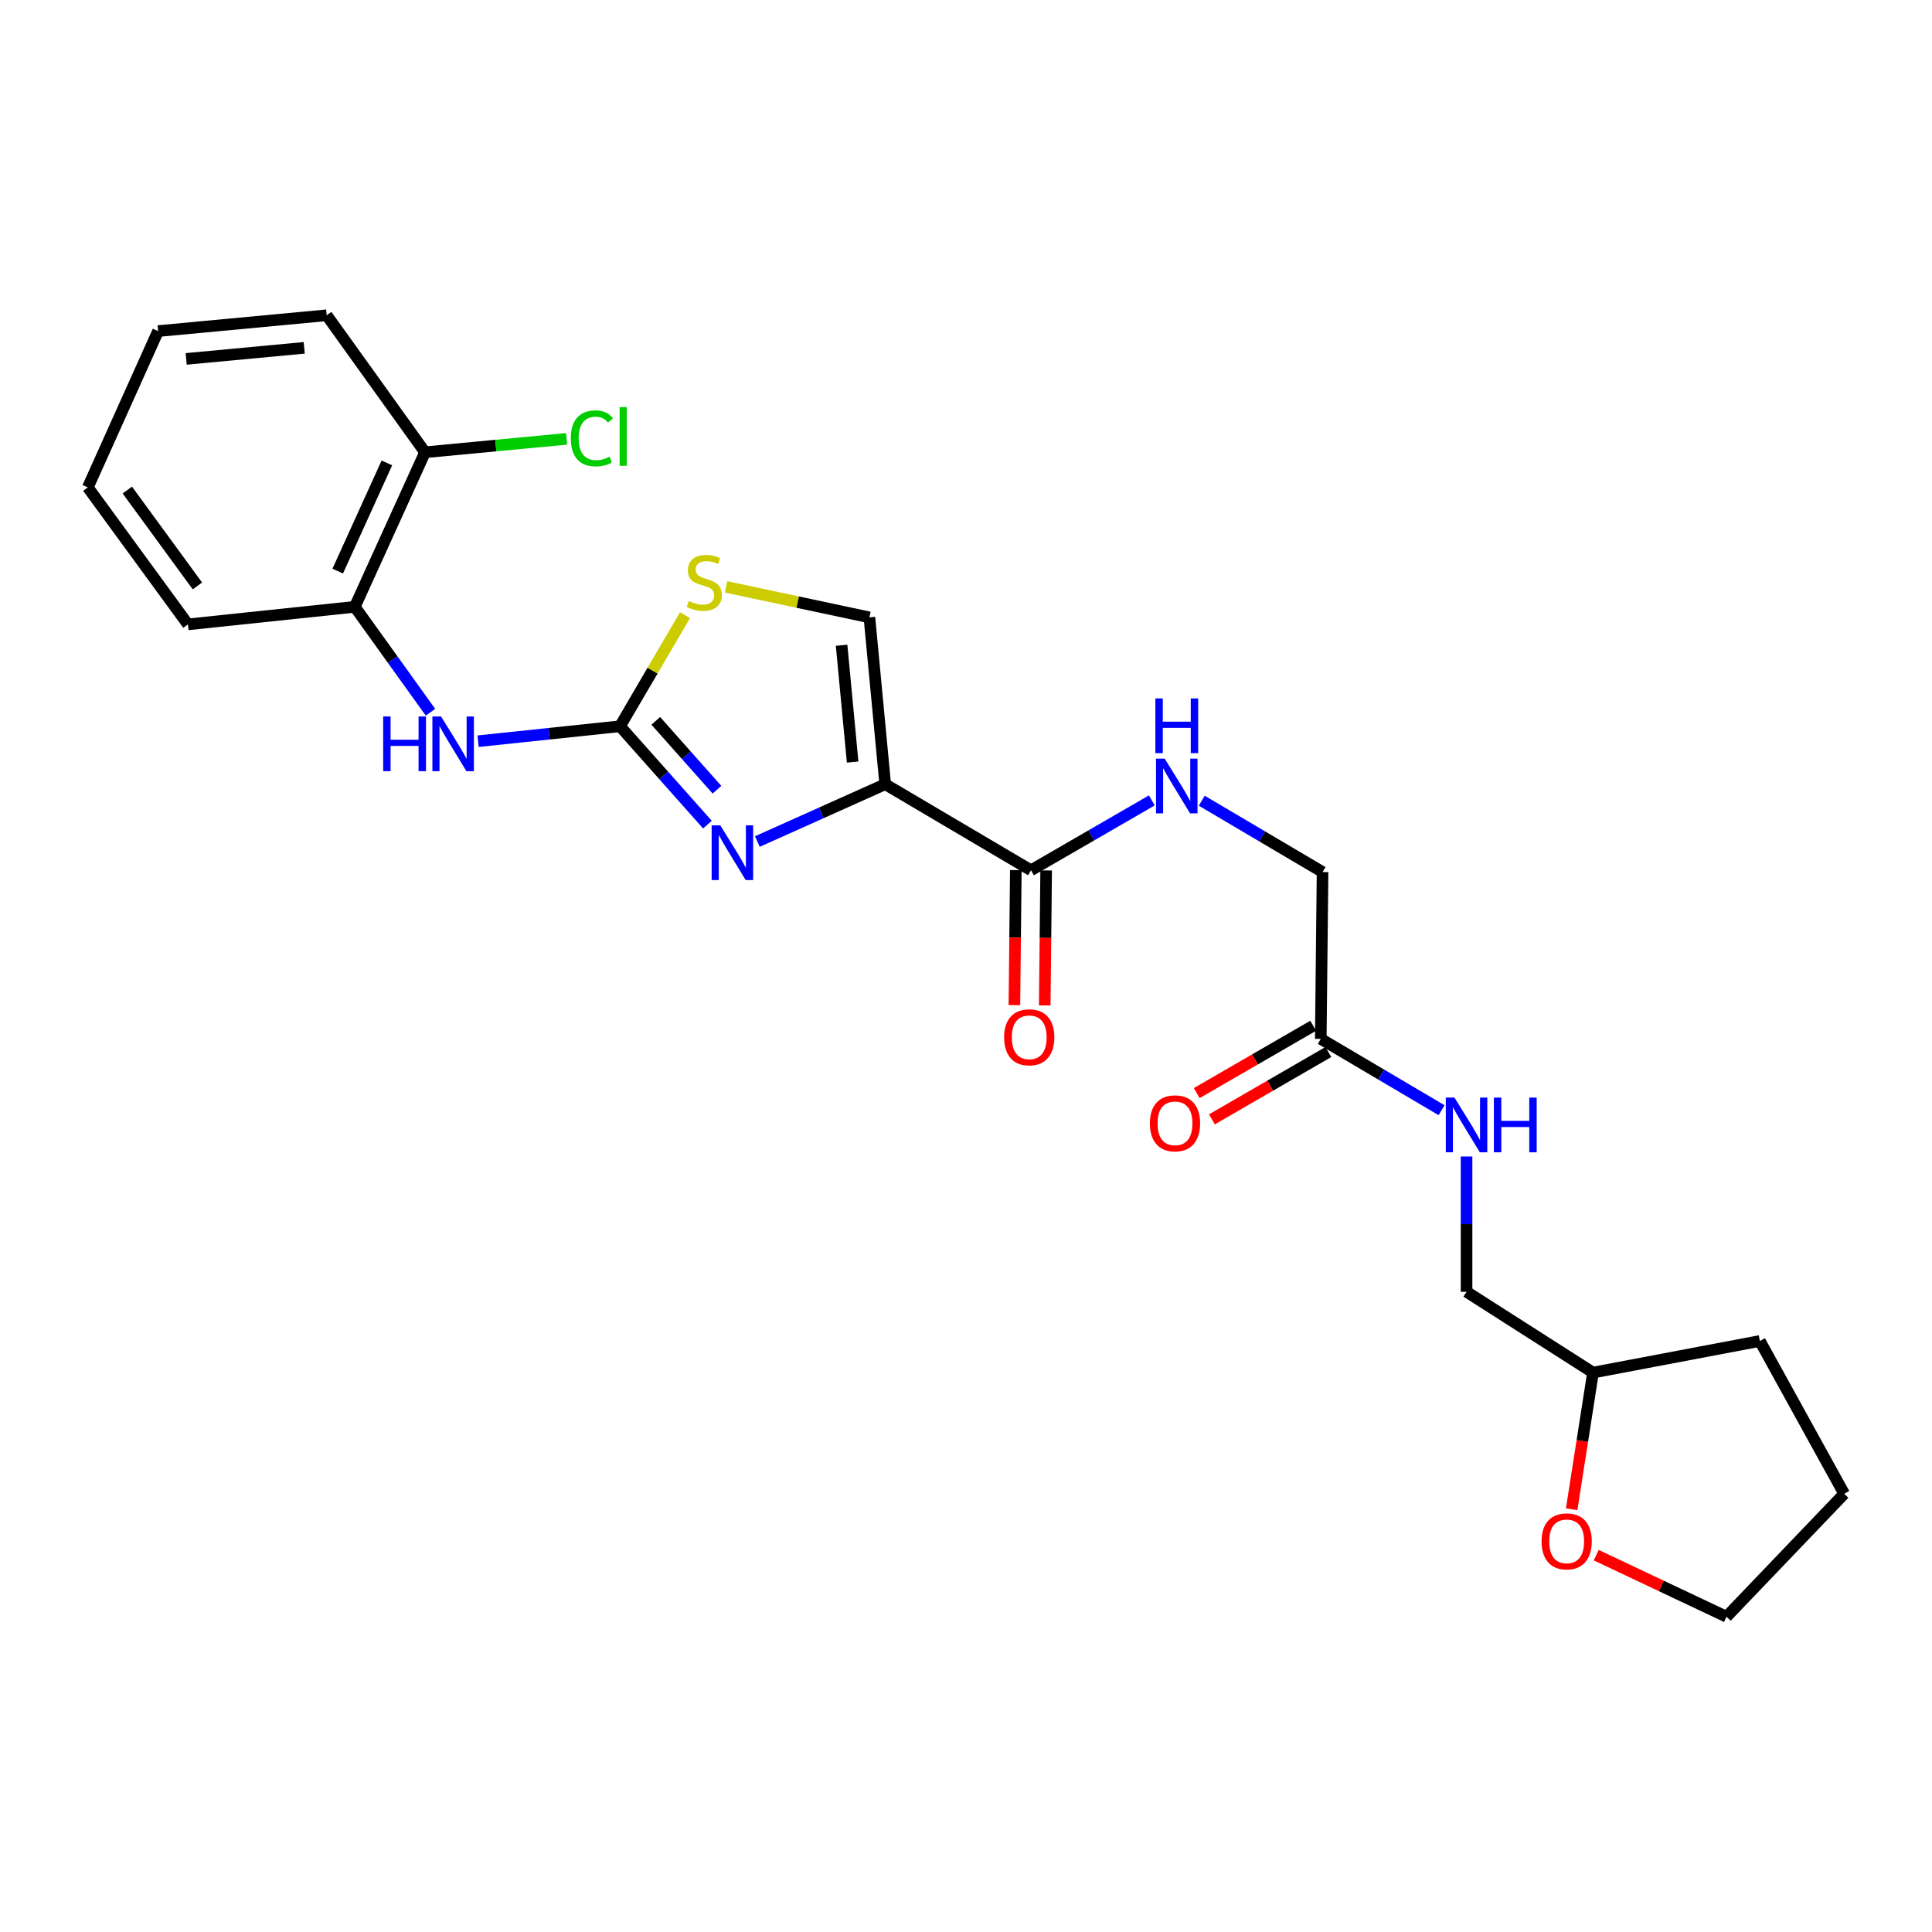<?xml version='1.0' encoding='iso-8859-1'?>
<svg version='1.1' baseProfile='full'
              xmlns='http://www.w3.org/2000/svg'
                      xmlns:rdkit='http://www.rdkit.org/xml'
                      xmlns:xlink='http://www.w3.org/1999/xlink'
                  xml:space='preserve'
width='1000px' height='1000px' viewBox='0 0 1000 1000'>
<!-- END OF HEADER -->
<rect style='opacity:1.0;fill:#FFFFFF;stroke:none' width='1000' height='1000' x='0' y='0'> </rect>
<path class='bond-0' d='M 813.49,781.194 L 819.015,745.822' style='fill:none;fill-rule:evenodd;stroke:#FF0000;stroke-width:6px;stroke-linecap:butt;stroke-linejoin:miter;stroke-opacity:1' />
<path class='bond-0' d='M 819.015,745.822 L 824.54,710.45' style='fill:none;fill-rule:evenodd;stroke:#000000;stroke-width:6px;stroke-linecap:butt;stroke-linejoin:miter;stroke-opacity:1' />
<path class='bond-1' d='M 826.196,804.947 L 859.917,820.883' style='fill:none;fill-rule:evenodd;stroke:#FF0000;stroke-width:6px;stroke-linecap:butt;stroke-linejoin:miter;stroke-opacity:1' />
<path class='bond-1' d='M 859.917,820.883 L 893.637,836.819' style='fill:none;fill-rule:evenodd;stroke:#000000;stroke-width:6px;stroke-linecap:butt;stroke-linejoin:miter;stroke-opacity:1' />
<path class='bond-2' d='M 679.703,530.933 L 649.565,548.36' style='fill:none;fill-rule:evenodd;stroke:#000000;stroke-width:6px;stroke-linecap:butt;stroke-linejoin:miter;stroke-opacity:1' />
<path class='bond-2' d='M 649.565,548.36 L 619.427,565.787' style='fill:none;fill-rule:evenodd;stroke:#FF0000;stroke-width:6px;stroke-linecap:butt;stroke-linejoin:miter;stroke-opacity:1' />
<path class='bond-2' d='M 687.561,544.522 L 657.423,561.95' style='fill:none;fill-rule:evenodd;stroke:#000000;stroke-width:6px;stroke-linecap:butt;stroke-linejoin:miter;stroke-opacity:1' />
<path class='bond-2' d='M 657.423,561.95 L 627.285,579.377' style='fill:none;fill-rule:evenodd;stroke:#FF0000;stroke-width:6px;stroke-linecap:butt;stroke-linejoin:miter;stroke-opacity:1' />
<path class='bond-3' d='M 683.632,537.728 L 714.894,556.184' style='fill:none;fill-rule:evenodd;stroke:#000000;stroke-width:6px;stroke-linecap:butt;stroke-linejoin:miter;stroke-opacity:1' />
<path class='bond-3' d='M 714.894,556.184 L 746.157,574.641' style='fill:none;fill-rule:evenodd;stroke:#0000FF;stroke-width:6px;stroke-linecap:butt;stroke-linejoin:miter;stroke-opacity:1' />
<path class='bond-4' d='M 683.632,537.728 L 684.548,451.362' style='fill:none;fill-rule:evenodd;stroke:#000000;stroke-width:6px;stroke-linecap:butt;stroke-linejoin:miter;stroke-opacity:1' />
<path class='bond-5' d='M 759.087,598.594 L 759.087,633.613' style='fill:none;fill-rule:evenodd;stroke:#0000FF;stroke-width:6px;stroke-linecap:butt;stroke-linejoin:miter;stroke-opacity:1' />
<path class='bond-5' d='M 759.087,633.613 L 759.087,668.632' style='fill:none;fill-rule:evenodd;stroke:#000000;stroke-width:6px;stroke-linecap:butt;stroke-linejoin:miter;stroke-opacity:1' />
<path class='bond-6' d='M 824.54,710.45 L 759.087,668.632' style='fill:none;fill-rule:evenodd;stroke:#000000;stroke-width:6px;stroke-linecap:butt;stroke-linejoin:miter;stroke-opacity:1' />
<path class='bond-7' d='M 824.54,710.45 L 910.905,694.089' style='fill:none;fill-rule:evenodd;stroke:#000000;stroke-width:6px;stroke-linecap:butt;stroke-linejoin:miter;stroke-opacity:1' />
<path class='bond-8' d='M 684.548,451.362 L 653.286,432.905' style='fill:none;fill-rule:evenodd;stroke:#000000;stroke-width:6px;stroke-linecap:butt;stroke-linejoin:miter;stroke-opacity:1' />
<path class='bond-8' d='M 653.286,432.905 L 622.023,414.449' style='fill:none;fill-rule:evenodd;stroke:#0000FF;stroke-width:6px;stroke-linecap:butt;stroke-linejoin:miter;stroke-opacity:1' />
<path class='bond-9' d='M 533.637,450.455 L 564.905,432.371' style='fill:none;fill-rule:evenodd;stroke:#000000;stroke-width:6px;stroke-linecap:butt;stroke-linejoin:miter;stroke-opacity:1' />
<path class='bond-9' d='M 564.905,432.371 L 596.173,414.287' style='fill:none;fill-rule:evenodd;stroke:#0000FF;stroke-width:6px;stroke-linecap:butt;stroke-linejoin:miter;stroke-opacity:1' />
<path class='bond-10' d='M 525.789,450.373 L 525.422,485.316' style='fill:none;fill-rule:evenodd;stroke:#000000;stroke-width:6px;stroke-linecap:butt;stroke-linejoin:miter;stroke-opacity:1' />
<path class='bond-10' d='M 525.422,485.316 L 525.055,520.259' style='fill:none;fill-rule:evenodd;stroke:#FF0000;stroke-width:6px;stroke-linecap:butt;stroke-linejoin:miter;stroke-opacity:1' />
<path class='bond-10' d='M 541.486,450.538 L 541.119,485.481' style='fill:none;fill-rule:evenodd;stroke:#000000;stroke-width:6px;stroke-linecap:butt;stroke-linejoin:miter;stroke-opacity:1' />
<path class='bond-10' d='M 541.119,485.481 L 540.752,520.424' style='fill:none;fill-rule:evenodd;stroke:#FF0000;stroke-width:6px;stroke-linecap:butt;stroke-linejoin:miter;stroke-opacity:1' />
<path class='bond-11' d='M 533.637,450.455 L 458.182,405.908' style='fill:none;fill-rule:evenodd;stroke:#000000;stroke-width:6px;stroke-linecap:butt;stroke-linejoin:miter;stroke-opacity:1' />
<path class='bond-12' d='M 354.569,318.407 L 337.74,347.157' style='fill:none;fill-rule:evenodd;stroke:#CCCC00;stroke-width:6px;stroke-linecap:butt;stroke-linejoin:miter;stroke-opacity:1' />
<path class='bond-12' d='M 337.74,347.157 L 320.912,375.907' style='fill:none;fill-rule:evenodd;stroke:#000000;stroke-width:6px;stroke-linecap:butt;stroke-linejoin:miter;stroke-opacity:1' />
<path class='bond-13' d='M 375.808,303.764 L 412.905,311.658' style='fill:none;fill-rule:evenodd;stroke:#CCCC00;stroke-width:6px;stroke-linecap:butt;stroke-linejoin:miter;stroke-opacity:1' />
<path class='bond-13' d='M 412.905,311.658 L 450.002,319.551' style='fill:none;fill-rule:evenodd;stroke:#000000;stroke-width:6px;stroke-linecap:butt;stroke-linejoin:miter;stroke-opacity:1' />
<path class='bond-14' d='M 320.912,375.907 L 343.536,401.364' style='fill:none;fill-rule:evenodd;stroke:#000000;stroke-width:6px;stroke-linecap:butt;stroke-linejoin:miter;stroke-opacity:1' />
<path class='bond-14' d='M 343.536,401.364 L 366.161,426.82' style='fill:none;fill-rule:evenodd;stroke:#0000FF;stroke-width:6px;stroke-linecap:butt;stroke-linejoin:miter;stroke-opacity:1' />
<path class='bond-14' d='M 339.433,373.116 L 355.27,390.935' style='fill:none;fill-rule:evenodd;stroke:#000000;stroke-width:6px;stroke-linecap:butt;stroke-linejoin:miter;stroke-opacity:1' />
<path class='bond-14' d='M 355.27,390.935 L 371.107,408.755' style='fill:none;fill-rule:evenodd;stroke:#0000FF;stroke-width:6px;stroke-linecap:butt;stroke-linejoin:miter;stroke-opacity:1' />
<path class='bond-15' d='M 320.912,375.907 L 284.184,379.775' style='fill:none;fill-rule:evenodd;stroke:#000000;stroke-width:6px;stroke-linecap:butt;stroke-linejoin:miter;stroke-opacity:1' />
<path class='bond-15' d='M 284.184,379.775 L 247.457,383.643' style='fill:none;fill-rule:evenodd;stroke:#0000FF;stroke-width:6px;stroke-linecap:butt;stroke-linejoin:miter;stroke-opacity:1' />
<path class='bond-16' d='M 391.997,435.581 L 425.09,420.744' style='fill:none;fill-rule:evenodd;stroke:#0000FF;stroke-width:6px;stroke-linecap:butt;stroke-linejoin:miter;stroke-opacity:1' />
<path class='bond-16' d='M 425.09,420.744 L 458.182,405.908' style='fill:none;fill-rule:evenodd;stroke:#000000;stroke-width:6px;stroke-linecap:butt;stroke-linejoin:miter;stroke-opacity:1' />
<path class='bond-17' d='M 458.182,405.908 L 450.002,319.551' style='fill:none;fill-rule:evenodd;stroke:#000000;stroke-width:6px;stroke-linecap:butt;stroke-linejoin:miter;stroke-opacity:1' />
<path class='bond-17' d='M 441.327,394.435 L 435.601,333.985' style='fill:none;fill-rule:evenodd;stroke:#000000;stroke-width:6px;stroke-linecap:butt;stroke-linejoin:miter;stroke-opacity:1' />
<path class='bond-18' d='M 222.815,368.661 L 203.228,341.376' style='fill:none;fill-rule:evenodd;stroke:#0000FF;stroke-width:6px;stroke-linecap:butt;stroke-linejoin:miter;stroke-opacity:1' />
<path class='bond-18' d='M 203.228,341.376 L 183.641,314.092' style='fill:none;fill-rule:evenodd;stroke:#000000;stroke-width:6px;stroke-linecap:butt;stroke-linejoin:miter;stroke-opacity:1' />
<path class='bond-19' d='M 183.641,314.092 L 219.999,234.093' style='fill:none;fill-rule:evenodd;stroke:#000000;stroke-width:6px;stroke-linecap:butt;stroke-linejoin:miter;stroke-opacity:1' />
<path class='bond-19' d='M 174.803,295.597 L 200.254,239.597' style='fill:none;fill-rule:evenodd;stroke:#000000;stroke-width:6px;stroke-linecap:butt;stroke-linejoin:miter;stroke-opacity:1' />
<path class='bond-20' d='M 183.641,314.092 L 97.275,323.179' style='fill:none;fill-rule:evenodd;stroke:#000000;stroke-width:6px;stroke-linecap:butt;stroke-linejoin:miter;stroke-opacity:1' />
<path class='bond-21' d='M 219.999,234.093 L 169.094,163.181' style='fill:none;fill-rule:evenodd;stroke:#000000;stroke-width:6px;stroke-linecap:butt;stroke-linejoin:miter;stroke-opacity:1' />
<path class='bond-22' d='M 219.999,234.093 L 256.638,230.622' style='fill:none;fill-rule:evenodd;stroke:#000000;stroke-width:6px;stroke-linecap:butt;stroke-linejoin:miter;stroke-opacity:1' />
<path class='bond-22' d='M 256.638,230.622 L 293.276,227.152' style='fill:none;fill-rule:evenodd;stroke:#00CC00;stroke-width:6px;stroke-linecap:butt;stroke-linejoin:miter;stroke-opacity:1' />
<path class='bond-23' d='M 169.094,163.181 L 81.822,171.37' style='fill:none;fill-rule:evenodd;stroke:#000000;stroke-width:6px;stroke-linecap:butt;stroke-linejoin:miter;stroke-opacity:1' />
<path class='bond-23' d='M 157.47,180.039 L 96.379,185.771' style='fill:none;fill-rule:evenodd;stroke:#000000;stroke-width:6px;stroke-linecap:butt;stroke-linejoin:miter;stroke-opacity:1' />
<path class='bond-24' d='M 81.822,171.37 L 45.455,252.276' style='fill:none;fill-rule:evenodd;stroke:#000000;stroke-width:6px;stroke-linecap:butt;stroke-linejoin:miter;stroke-opacity:1' />
<path class='bond-25' d='M 45.455,252.276 L 97.275,323.179' style='fill:none;fill-rule:evenodd;stroke:#000000;stroke-width:6px;stroke-linecap:butt;stroke-linejoin:miter;stroke-opacity:1' />
<path class='bond-25' d='M 65.901,253.649 L 102.176,303.281' style='fill:none;fill-rule:evenodd;stroke:#000000;stroke-width:6px;stroke-linecap:butt;stroke-linejoin:miter;stroke-opacity:1' />
<path class='bond-26' d='M 893.637,836.819 L 954.545,773.181' style='fill:none;fill-rule:evenodd;stroke:#000000;stroke-width:6px;stroke-linecap:butt;stroke-linejoin:miter;stroke-opacity:1' />
<path class='bond-27' d='M 910.905,694.089 L 954.545,773.181' style='fill:none;fill-rule:evenodd;stroke:#000000;stroke-width:6px;stroke-linecap:butt;stroke-linejoin:miter;stroke-opacity:1' />
<path  class='atom-0' d='M 797.908 797.802
Q 797.908 791.002, 801.268 787.202
Q 804.628 783.402, 810.908 783.402
Q 817.188 783.402, 820.548 787.202
Q 823.908 791.002, 823.908 797.802
Q 823.908 804.682, 820.508 808.602
Q 817.108 812.482, 810.908 812.482
Q 804.668 812.482, 801.268 808.602
Q 797.908 804.722, 797.908 797.802
M 810.908 809.282
Q 815.228 809.282, 817.548 806.402
Q 819.908 803.482, 819.908 797.802
Q 819.908 792.242, 817.548 789.442
Q 815.228 786.602, 810.908 786.602
Q 806.588 786.602, 804.228 789.402
Q 801.908 792.202, 801.908 797.802
Q 801.908 803.522, 804.228 806.402
Q 806.588 809.282, 810.908 809.282
' fill='#FF0000'/>
<path  class='atom-2' d='M 595.177 581.439
Q 595.177 574.639, 598.537 570.839
Q 601.897 567.039, 608.177 567.039
Q 614.457 567.039, 617.817 570.839
Q 621.177 574.639, 621.177 581.439
Q 621.177 588.319, 617.777 592.239
Q 614.377 596.119, 608.177 596.119
Q 601.937 596.119, 598.537 592.239
Q 595.177 588.359, 595.177 581.439
M 608.177 592.919
Q 612.497 592.919, 614.817 590.039
Q 617.177 587.119, 617.177 581.439
Q 617.177 575.879, 614.817 573.079
Q 612.497 570.239, 608.177 570.239
Q 603.857 570.239, 601.497 573.039
Q 599.177 575.839, 599.177 581.439
Q 599.177 587.159, 601.497 590.039
Q 603.857 592.919, 608.177 592.919
' fill='#FF0000'/>
<path  class='atom-3' d='M 752.827 568.115
L 762.107 583.115
Q 763.027 584.595, 764.507 587.275
Q 765.987 589.955, 766.067 590.115
L 766.067 568.115
L 769.827 568.115
L 769.827 596.435
L 765.947 596.435
L 755.987 580.035
Q 754.827 578.115, 753.587 575.915
Q 752.387 573.715, 752.027 573.035
L 752.027 596.435
L 748.347 596.435
L 748.347 568.115
L 752.827 568.115
' fill='#0000FF'/>
<path  class='atom-3' d='M 773.227 568.115
L 777.067 568.115
L 777.067 580.155
L 791.547 580.155
L 791.547 568.115
L 795.387 568.115
L 795.387 596.435
L 791.547 596.435
L 791.547 583.355
L 777.067 583.355
L 777.067 596.435
L 773.227 596.435
L 773.227 568.115
' fill='#0000FF'/>
<path  class='atom-7' d='M 602.833 392.655
L 612.113 407.655
Q 613.033 409.135, 614.513 411.815
Q 615.993 414.495, 616.073 414.655
L 616.073 392.655
L 619.833 392.655
L 619.833 420.975
L 615.953 420.975
L 605.993 404.575
Q 604.833 402.655, 603.593 400.455
Q 602.393 398.255, 602.033 397.575
L 602.033 420.975
L 598.353 420.975
L 598.353 392.655
L 602.833 392.655
' fill='#0000FF'/>
<path  class='atom-7' d='M 598.013 361.503
L 601.853 361.503
L 601.853 373.543
L 616.333 373.543
L 616.333 361.503
L 620.173 361.503
L 620.173 389.823
L 616.333 389.823
L 616.333 376.743
L 601.853 376.743
L 601.853 389.823
L 598.013 389.823
L 598.013 361.503
' fill='#0000FF'/>
<path  class='atom-8' d='M 519.73 536.901
Q 519.73 530.101, 523.09 526.301
Q 526.45 522.501, 532.73 522.501
Q 539.01 522.501, 542.37 526.301
Q 545.73 530.101, 545.73 536.901
Q 545.73 543.781, 542.33 547.701
Q 538.93 551.581, 532.73 551.581
Q 526.49 551.581, 523.09 547.701
Q 519.73 543.821, 519.73 536.901
M 532.73 548.381
Q 537.05 548.381, 539.37 545.501
Q 541.73 542.581, 541.73 536.901
Q 541.73 531.341, 539.37 528.541
Q 537.05 525.701, 532.73 525.701
Q 528.41 525.701, 526.05 528.501
Q 523.73 531.301, 523.73 536.901
Q 523.73 542.621, 526.05 545.501
Q 528.41 548.381, 532.73 548.381
' fill='#FF0000'/>
<path  class='atom-9' d='M 356.543 311.087
Q 356.863 311.207, 358.183 311.767
Q 359.503 312.327, 360.943 312.687
Q 362.423 313.007, 363.863 313.007
Q 366.543 313.007, 368.103 311.727
Q 369.663 310.407, 369.663 308.127
Q 369.663 306.567, 368.863 305.607
Q 368.103 304.647, 366.903 304.127
Q 365.703 303.607, 363.703 303.007
Q 361.183 302.247, 359.663 301.527
Q 358.183 300.807, 357.103 299.287
Q 356.063 297.767, 356.063 295.207
Q 356.063 291.647, 358.463 289.447
Q 360.903 287.247, 365.703 287.247
Q 368.983 287.247, 372.703 288.807
L 371.783 291.887
Q 368.383 290.487, 365.823 290.487
Q 363.063 290.487, 361.543 291.647
Q 360.023 292.767, 360.063 294.727
Q 360.063 296.247, 360.823 297.167
Q 361.623 298.087, 362.743 298.607
Q 363.903 299.127, 365.823 299.727
Q 368.383 300.527, 369.903 301.327
Q 371.423 302.127, 372.503 303.767
Q 373.623 305.367, 373.623 308.127
Q 373.623 312.047, 370.983 314.167
Q 368.383 316.247, 364.023 316.247
Q 361.503 316.247, 359.583 315.687
Q 357.703 315.167, 355.463 314.247
L 356.543 311.087
' fill='#CCCC00'/>
<path  class='atom-11' d='M 372.83 427.208
L 382.11 442.208
Q 383.03 443.688, 384.51 446.368
Q 385.99 449.048, 386.07 449.208
L 386.07 427.208
L 389.83 427.208
L 389.83 455.528
L 385.95 455.528
L 375.99 439.128
Q 374.83 437.208, 373.59 435.008
Q 372.39 432.808, 372.03 432.128
L 372.03 455.528
L 368.35 455.528
L 368.35 427.208
L 372.83 427.208
' fill='#0000FF'/>
<path  class='atom-14' d='M 198.326 370.843
L 202.166 370.843
L 202.166 382.883
L 216.646 382.883
L 216.646 370.843
L 220.486 370.843
L 220.486 399.163
L 216.646 399.163
L 216.646 386.083
L 202.166 386.083
L 202.166 399.163
L 198.326 399.163
L 198.326 370.843
' fill='#0000FF'/>
<path  class='atom-14' d='M 228.286 370.843
L 237.566 385.843
Q 238.486 387.323, 239.966 390.003
Q 241.446 392.683, 241.526 392.843
L 241.526 370.843
L 245.286 370.843
L 245.286 399.163
L 241.406 399.163
L 231.446 382.763
Q 230.286 380.843, 229.046 378.643
Q 227.846 376.443, 227.486 375.763
L 227.486 399.163
L 223.806 399.163
L 223.806 370.843
L 228.286 370.843
' fill='#0000FF'/>
<path  class='atom-21' d='M 295.445 226.892
Q 295.445 219.852, 298.725 216.172
Q 302.045 212.452, 308.325 212.452
Q 314.165 212.452, 317.285 216.572
L 314.645 218.732
Q 312.365 215.732, 308.325 215.732
Q 304.045 215.732, 301.765 218.612
Q 299.525 221.452, 299.525 226.892
Q 299.525 232.492, 301.845 235.372
Q 304.205 238.252, 308.765 238.252
Q 311.885 238.252, 315.525 236.372
L 316.645 239.372
Q 315.165 240.332, 312.925 240.892
Q 310.685 241.452, 308.205 241.452
Q 302.045 241.452, 298.725 237.692
Q 295.445 233.932, 295.445 226.892
' fill='#00CC00'/>
<path  class='atom-21' d='M 320.725 210.732
L 324.405 210.732
L 324.405 241.092
L 320.725 241.092
L 320.725 210.732
' fill='#00CC00'/>
</svg>
